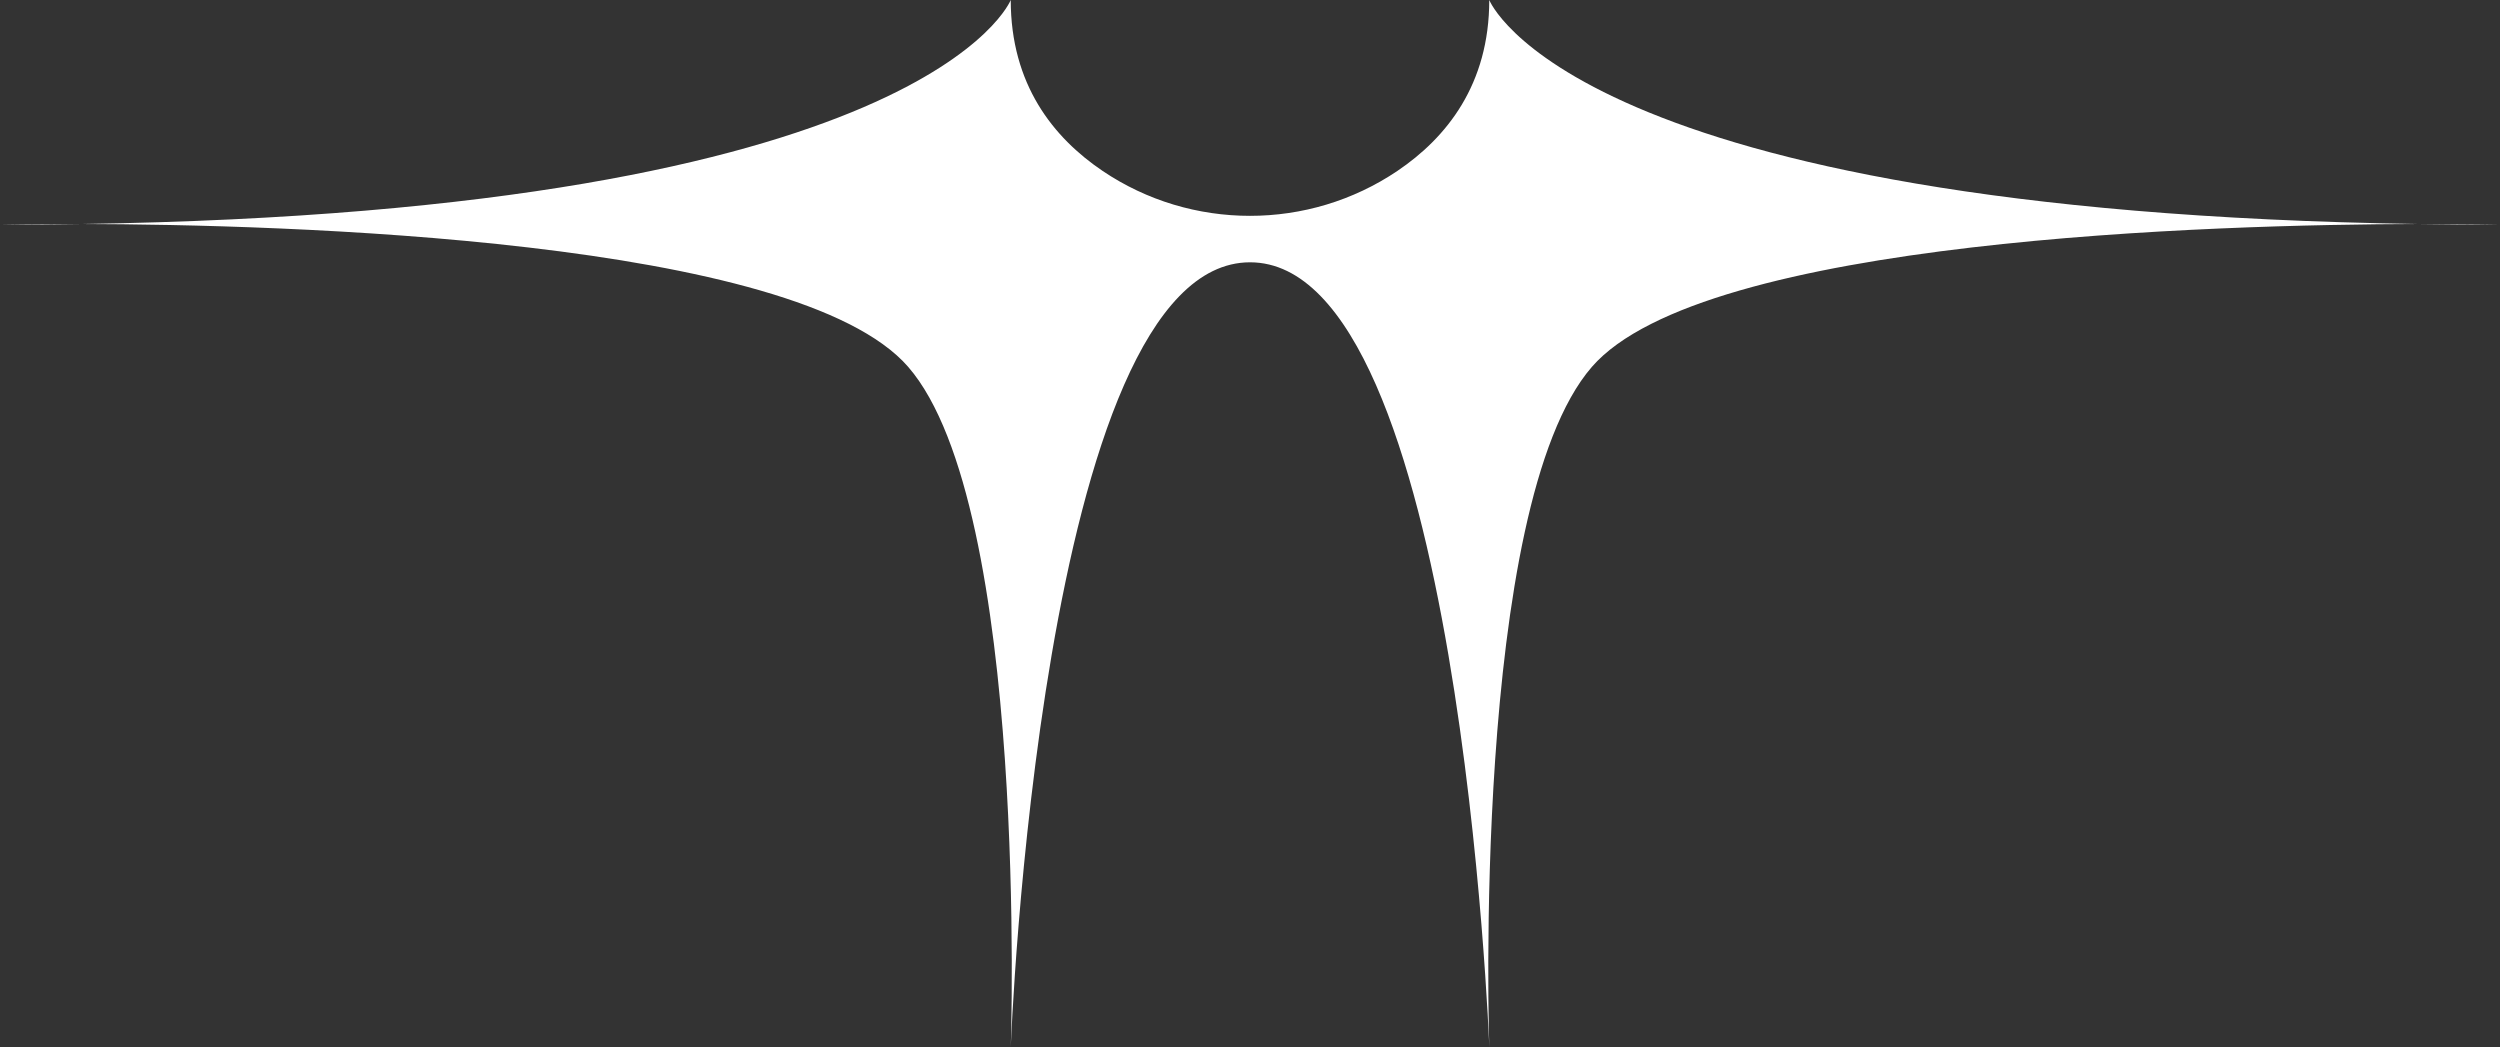 <?xml version="1.0" encoding="UTF-8"?> <svg xmlns="http://www.w3.org/2000/svg" id="Layer_2" data-name="Layer 2" viewBox="0 0 729.12 305.46"><rect x="0" y="0" width="729.12" height="305.46" fill="#333333" stroke="none"/><defs><style> .cls-1 { fill: #fff; } </style></defs><g id="Layer_1-2" data-name="Layer 1"><g><path class="cls-1" d="M705.33,65.33c7.71.12,15.63.18,23.79.18,0,0-9.03-.21-23.79-.18Z"></path><path class="cls-1" d="M434.34,0c0,24.63-12.42,40.14-26.78,49.84-25.88,17.48-60.12,17.48-86,0-14.36-9.7-26.78-25.21-26.78-49.84,0,0-24.11,61.6-270.99,65.33,58.8.14,208.62,4.25,241.09,41.68,35.31,40.7,29.91,198.45,29.91,198.45,0,0,8.54-228.96,69.78-228.96s69.78,228.96,69.78,228.96c0,0-5.4-157.75,29.91-198.45,32.47-37.43,182.29-41.54,241.09-41.68C458.45,61.6,434.34,0,434.34,0Z"></path><path class="cls-1" d="M0,65.51c8.15,0,16.07-.06,23.79-.18-14.76-.04-23.79.18-23.79.18Z"></path></g></g></svg> 